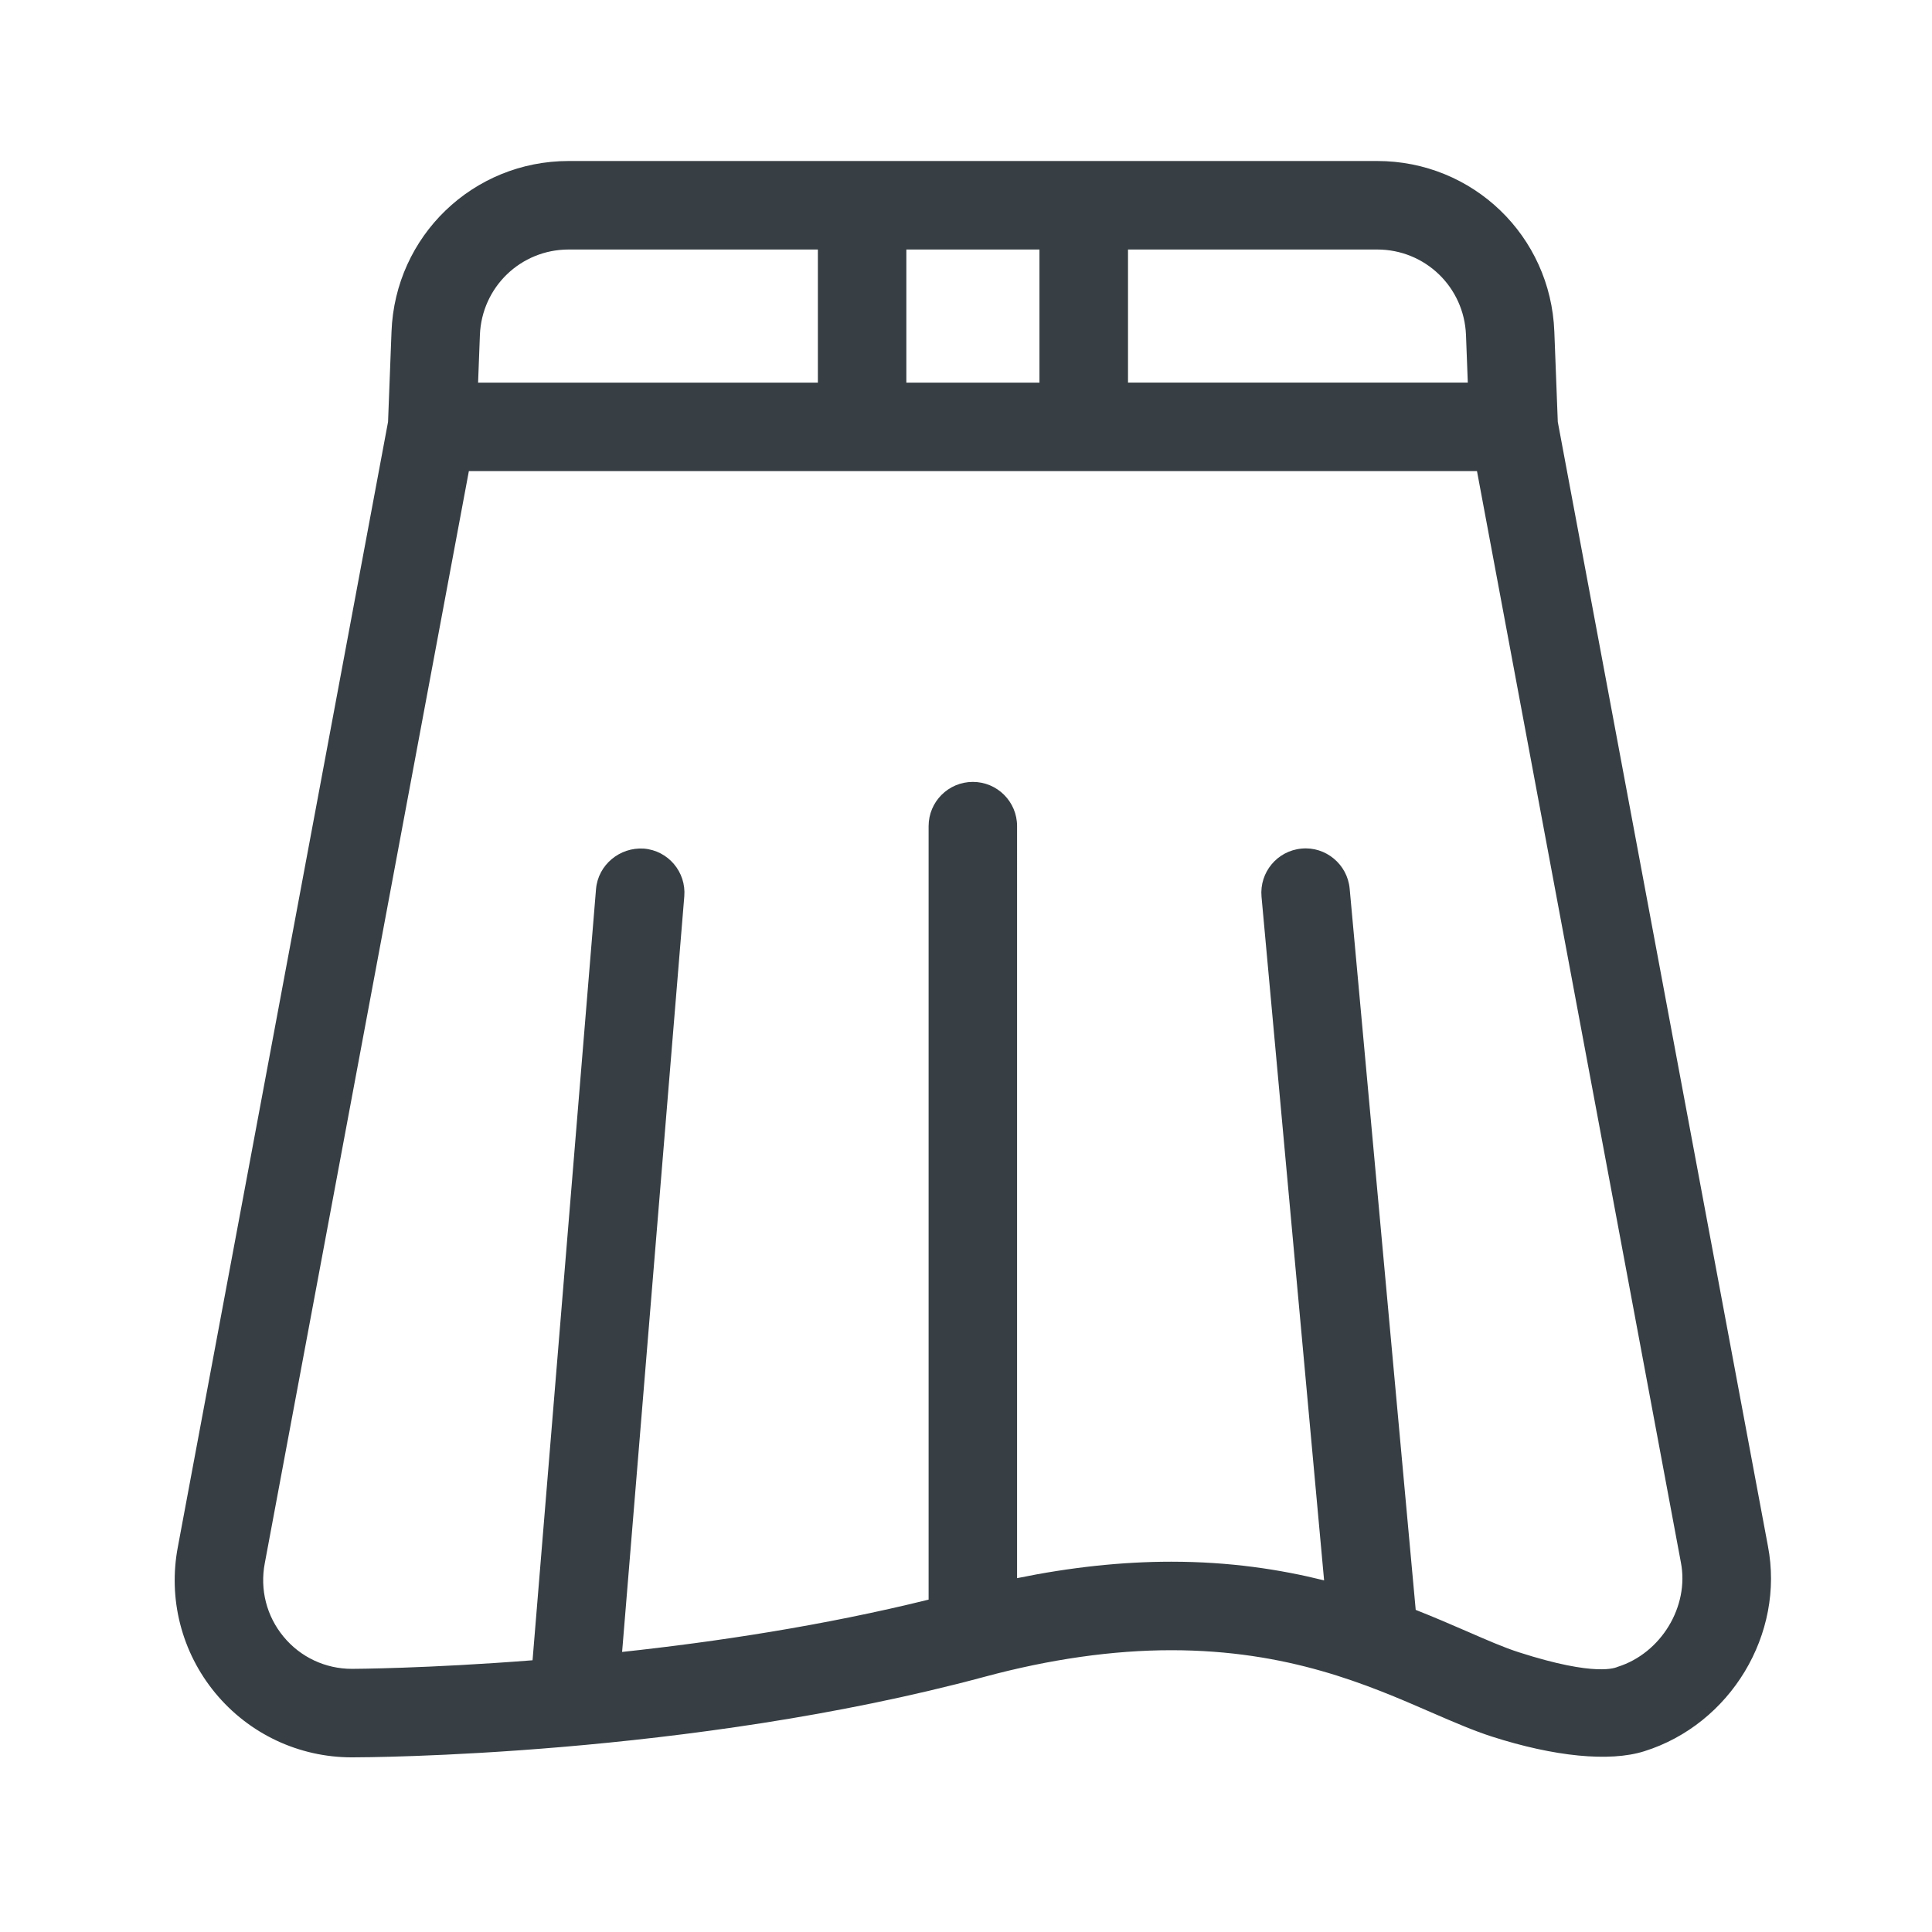 <?xml version="1.0" encoding="iso-8859-1"?>
<!-- Generator: Adobe Illustrator 20.0.0, SVG Export Plug-In . SVG Version: 6.00 Build 0)  -->
<svg version="1.1" xmlns="http://www.w3.org/2000/svg" xmlns:xlink="http://www.w3.org/1999/xlink" x="0px" y="0px"
	 viewBox="0 0 48 48" style="enable-background:new 0 0 48 48;" xml:space="preserve">
<g id="Damen">
	<path style="fill:#373F44;" d="M38.703,10.482l-0.086-2.243C38.527,5.862,36.593,4,34.215,4H14.13
		c-2.378,0-4.312,1.862-4.403,4.238l-0.086,2.243L4.42,38.426c-0.249,1.294,0.09,2.62,0.928,3.636
		c0.84,1.016,2.078,1.599,3.395,1.599h0.002c0.339,0,8.37-0.023,15.714-2.001c1.629-0.439,3.19-0.661,4.642-0.661
		c2.908,0,4.879,0.857,6.465,1.547c0.557,0.242,1.053,0.455,1.497,0.598c1.555,0.5,2.927,0.636,3.786,0.366
		c2.146-0.672,3.497-2.917,3.074-5.102L38.703,10.482z M36.422,8.322l0.045,1.183h-8.442V6.199h6.19
		C35.406,6.199,36.375,7.131,36.422,8.322z M25.825,6.199v3.307h-3.307V6.199H25.825z M14.13,6.199h6.19v3.307h-8.442l0.045-1.183
		C11.97,7.131,12.938,6.199,14.13,6.199z M40.191,41.412c-0.042,0.015-0.515,0.263-2.457-0.362
		c-0.383-0.123-0.809-0.311-1.292-0.521c-0.387-0.168-0.811-0.351-1.269-0.532l-1.641-17.919c-0.055-0.605-0.597-1.053-1.195-0.995
		c-0.605,0.055-1.049,0.59-0.995,1.195l1.555,16.986c-1.094-0.272-2.341-0.464-3.798-0.464c-1.222,0-2.506,0.138-3.83,0.409V20.525
		c0-0.607-0.492-1.099-1.099-1.099c-0.607,0-1.099,0.492-1.099,1.099v19.217c-2.607,0.645-5.283,1.049-7.615,1.3l1.545-18.773
		c0.05-0.605-0.4-1.137-1.006-1.186c-0.594-0.039-1.135,0.4-1.187,1.005l-1.577,19.161c-2.637,0.206-4.451,0.213-4.489,0.213
		c-0.66,0-1.279-0.291-1.698-0.8c-0.421-0.509-0.591-1.172-0.465-1.827l5.07-27.131h25.046l5.066,27.114
		C41.974,39.911,41.268,41.074,40.191,41.412z"/>
</g>
<g id="Ebene_1">
</g>
</svg>
